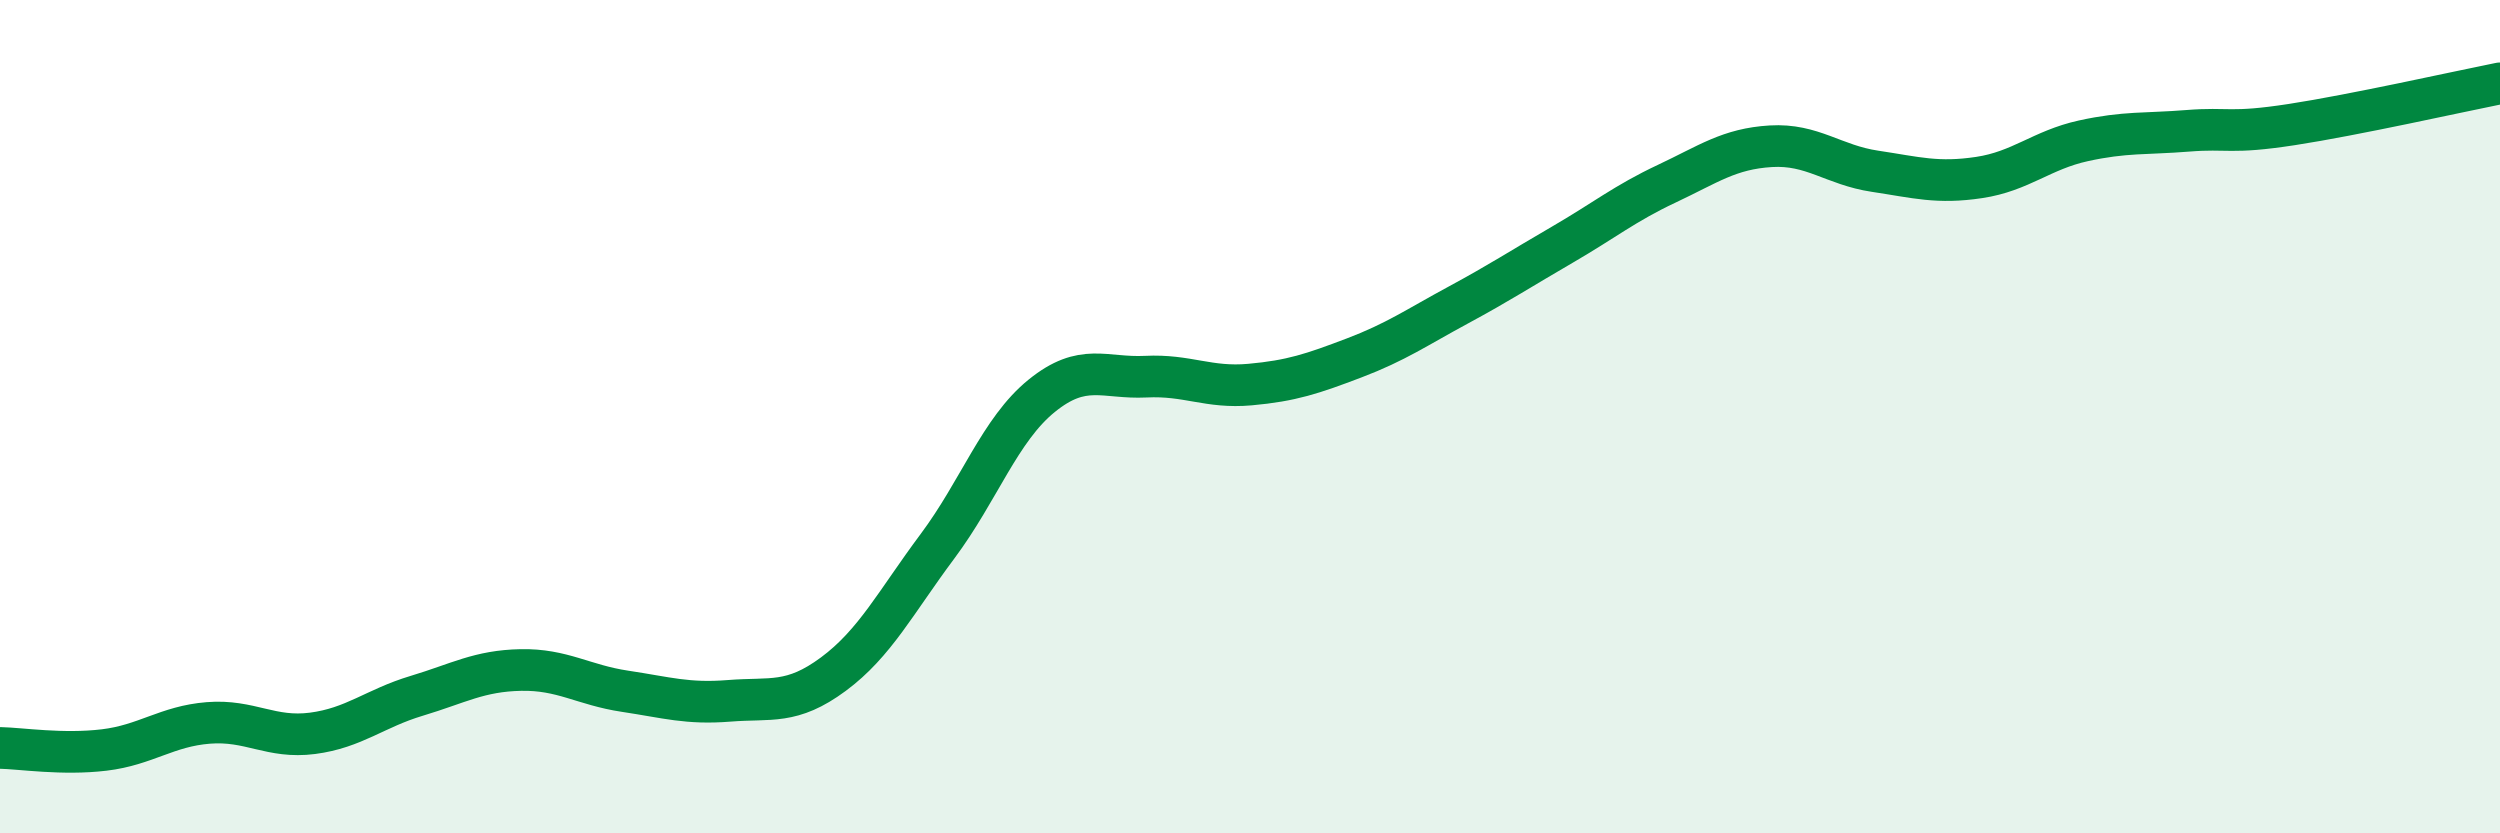 
    <svg width="60" height="20" viewBox="0 0 60 20" xmlns="http://www.w3.org/2000/svg">
      <path
        d="M 0,17.95 C 0.5,17.96 1.5,18.12 2.5,18 C 3.5,17.88 4,17.43 5,17.35 C 6,17.27 6.5,17.73 7.5,17.6 C 8.5,17.47 9,17 10,16.7 C 11,16.4 11.5,16.1 12.5,16.08 C 13.5,16.06 14,16.44 15,16.59 C 16,16.74 16.5,16.9 17.5,16.82 C 18.5,16.74 19,16.92 20,16.18 C 21,15.44 21.5,14.45 22.5,13.11 C 23.5,11.77 24,10.31 25,9.5 C 26,8.69 26.5,9.09 27.5,9.04 C 28.5,8.99 29,9.32 30,9.23 C 31,9.14 31.5,8.97 32.5,8.59 C 33.5,8.21 34,7.86 35,7.32 C 36,6.78 36.5,6.45 37.5,5.87 C 38.5,5.29 39,4.88 40,4.41 C 41,3.94 41.5,3.57 42.5,3.51 C 43.5,3.45 44,3.96 45,4.11 C 46,4.26 46.5,4.41 47.5,4.26 C 48.5,4.11 49,3.6 50,3.38 C 51,3.16 51.5,3.22 52.5,3.14 C 53.5,3.06 53.5,3.22 55,2.99 C 56.5,2.76 59,2.2 60,2L60 20L0 20Z"
        fill="#008740"
        opacity="0.1"
        stroke-linecap="round"
        stroke-linejoin="round"
      />
      <path
        d="M 0,17.95 C 0.5,17.96 1.5,18.12 2.5,18 C 3.5,17.88 4,17.43 5,17.35 C 6,17.27 6.5,17.73 7.5,17.6 C 8.5,17.47 9,17 10,16.7 C 11,16.4 11.5,16.1 12.5,16.08 C 13.5,16.06 14,16.44 15,16.59 C 16,16.74 16.5,16.9 17.5,16.82 C 18.5,16.74 19,16.92 20,16.18 C 21,15.44 21.5,14.45 22.5,13.11 C 23.5,11.77 24,10.31 25,9.5 C 26,8.69 26.5,9.09 27.5,9.04 C 28.5,8.99 29,9.32 30,9.23 C 31,9.14 31.5,8.97 32.5,8.59 C 33.5,8.21 34,7.86 35,7.32 C 36,6.78 36.5,6.45 37.5,5.87 C 38.5,5.29 39,4.88 40,4.41 C 41,3.94 41.5,3.57 42.5,3.51 C 43.5,3.45 44,3.96 45,4.11 C 46,4.26 46.5,4.41 47.5,4.26 C 48.5,4.11 49,3.6 50,3.38 C 51,3.16 51.5,3.22 52.5,3.14 C 53.5,3.06 53.5,3.22 55,2.99 C 56.5,2.76 59,2.2 60,2"
        stroke="#008740"
        stroke-width="1"
        fill="none"
        stroke-linecap="round"
        stroke-linejoin="round"
      />
    </svg>
  